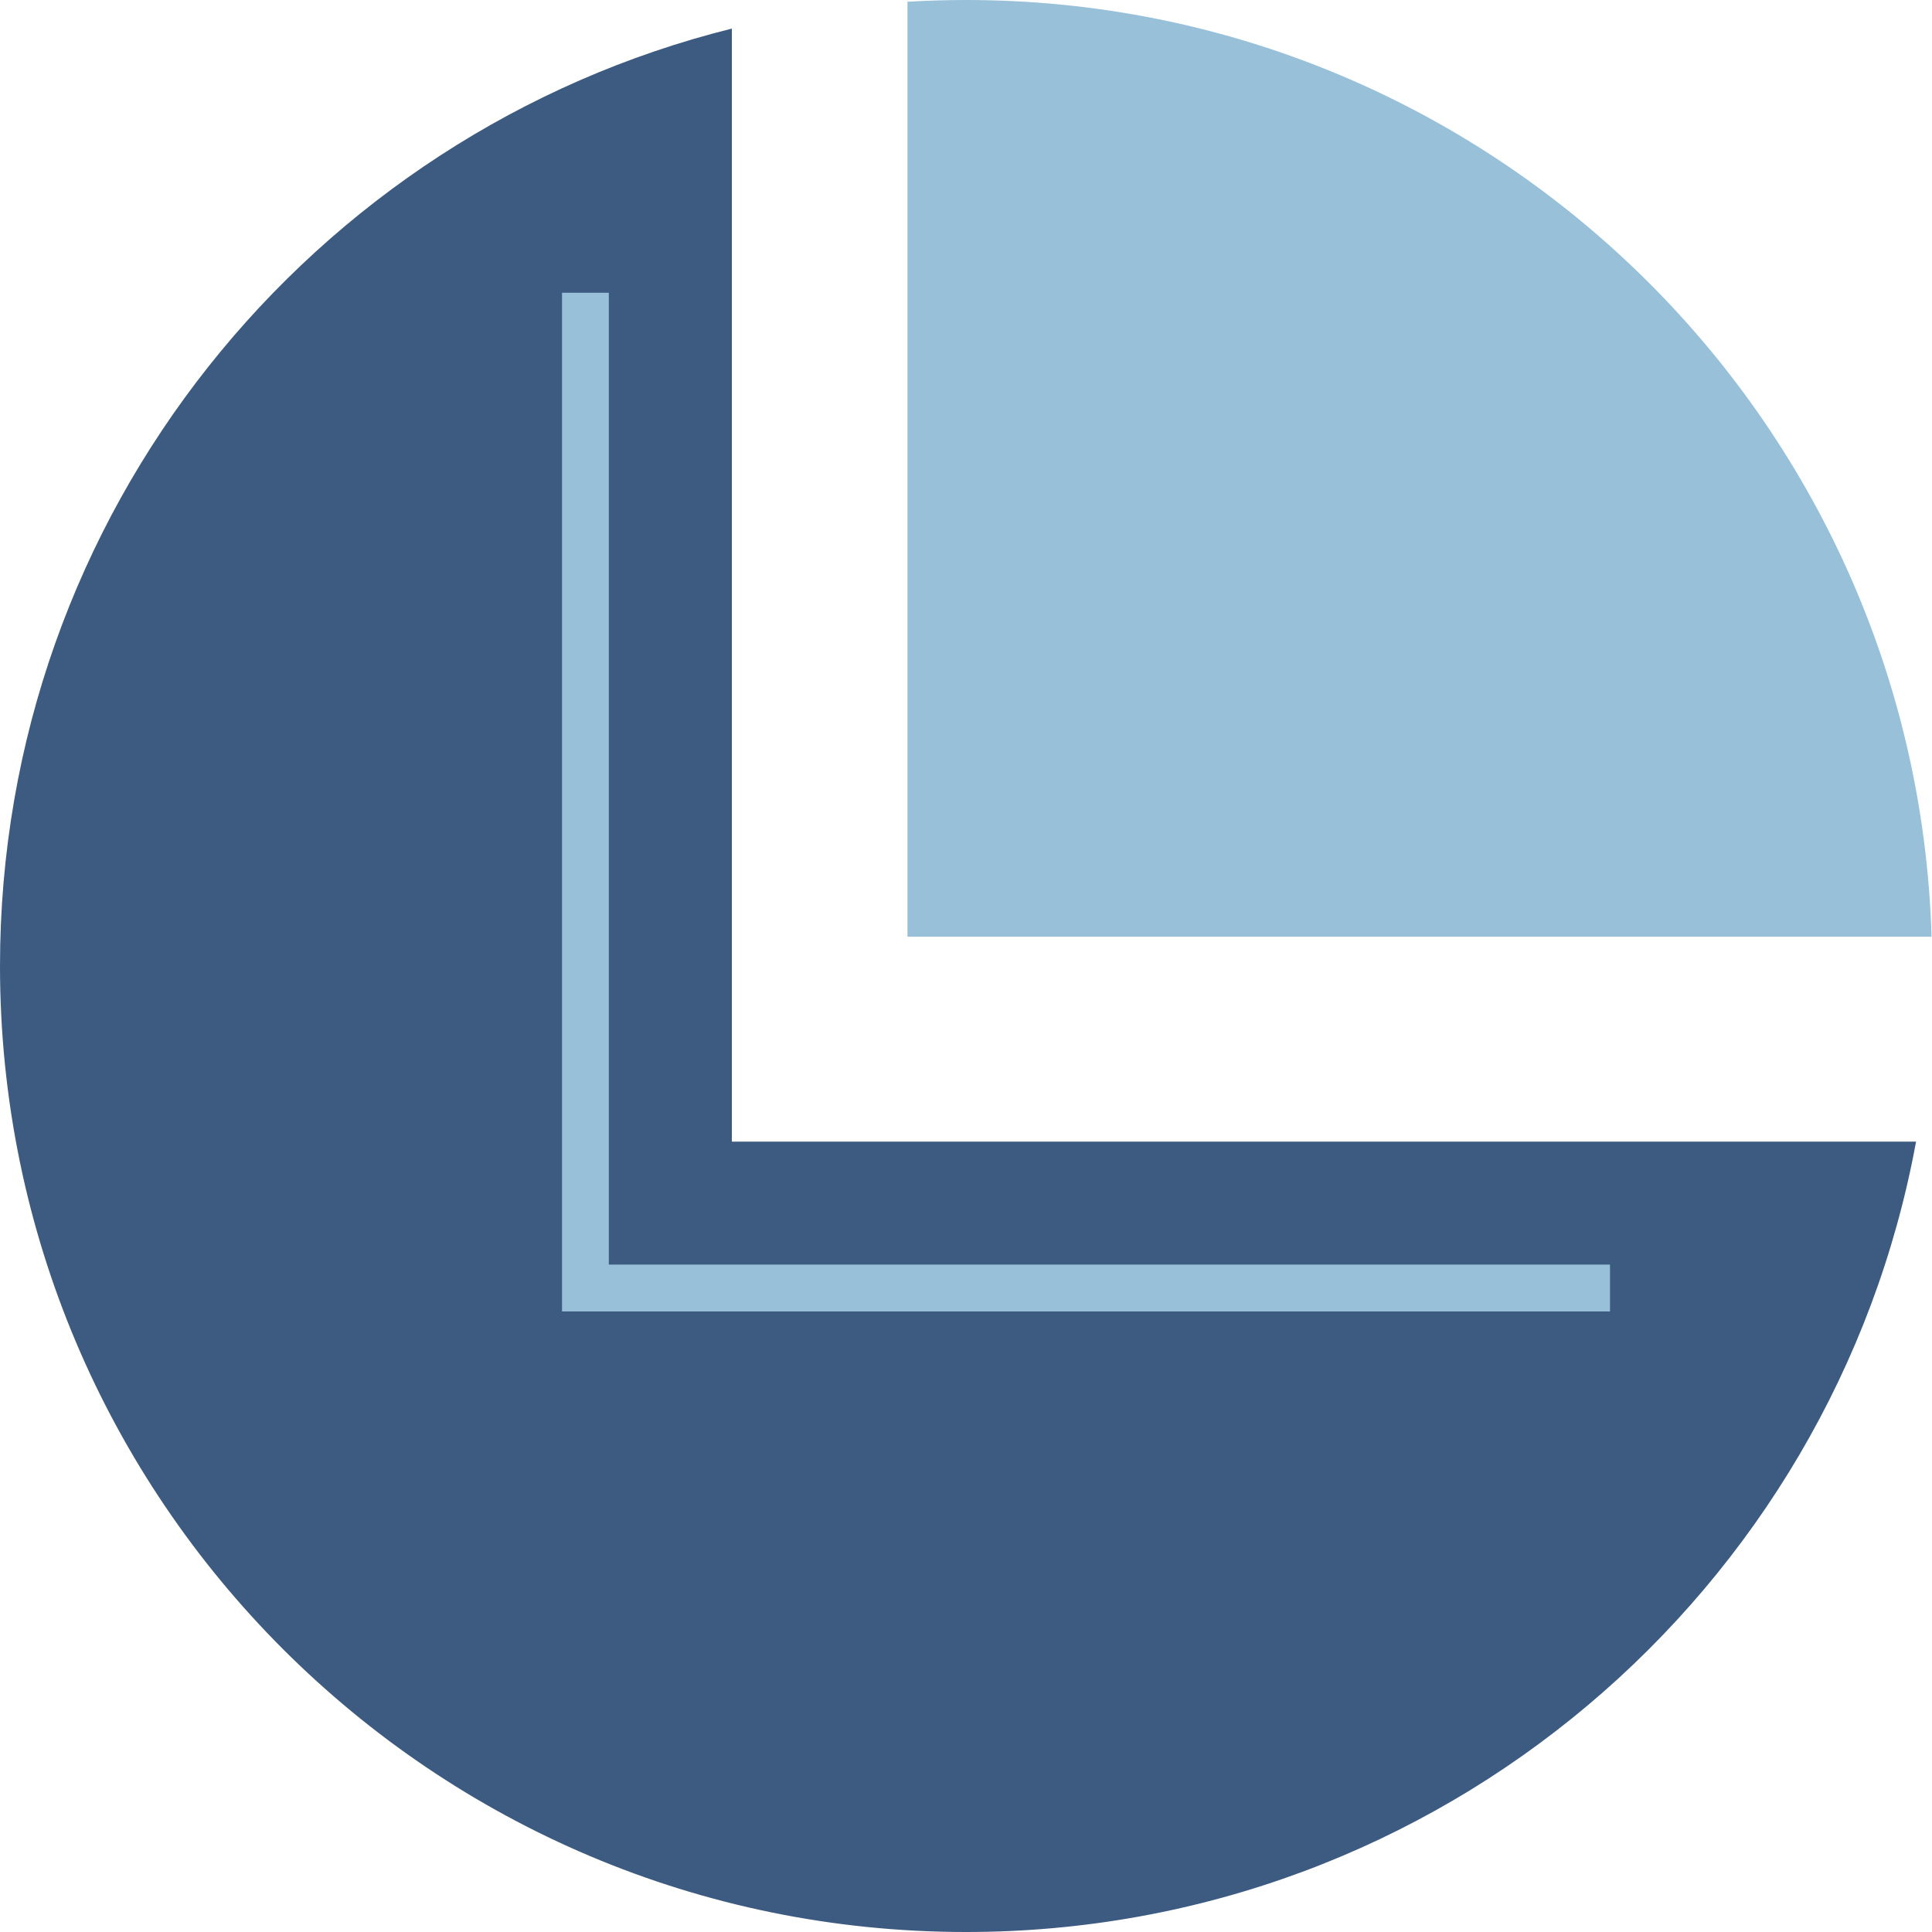 <svg width="40" height="40" viewBox="0 0 40 40" fill="none" xmlns="http://www.w3.org/2000/svg">
<g clip-path="url(#clip0_10669_32295)">
<path fill-rule="evenodd" clip-rule="evenodd" d="M39.67 23.636C37.96 32.946 29.804 40 20 40C8.954 40 0 31.046 0 20C0 10.626 6.449 2.759 15.152 0.592V23.636H39.67Z" fill="#3D5A80"/>
<path d="M20 0C19.593 0 19.189 0.012 18.788 0.036V19.394H39.991C39.671 8.629 30.843 0 20 0Z" fill="#98C1D9"/>
<path fill-rule="evenodd" clip-rule="evenodd" d="M11.636 6.061H12.605V26.182H33.333V27.152H11.636V6.061Z" fill="#98C1D9"/>
</g>
<defs>
<clipPath id="clip0_10669_32295">
<rect width="40" height="40" fill="white"/>
</clipPath>
</defs>
</svg>
